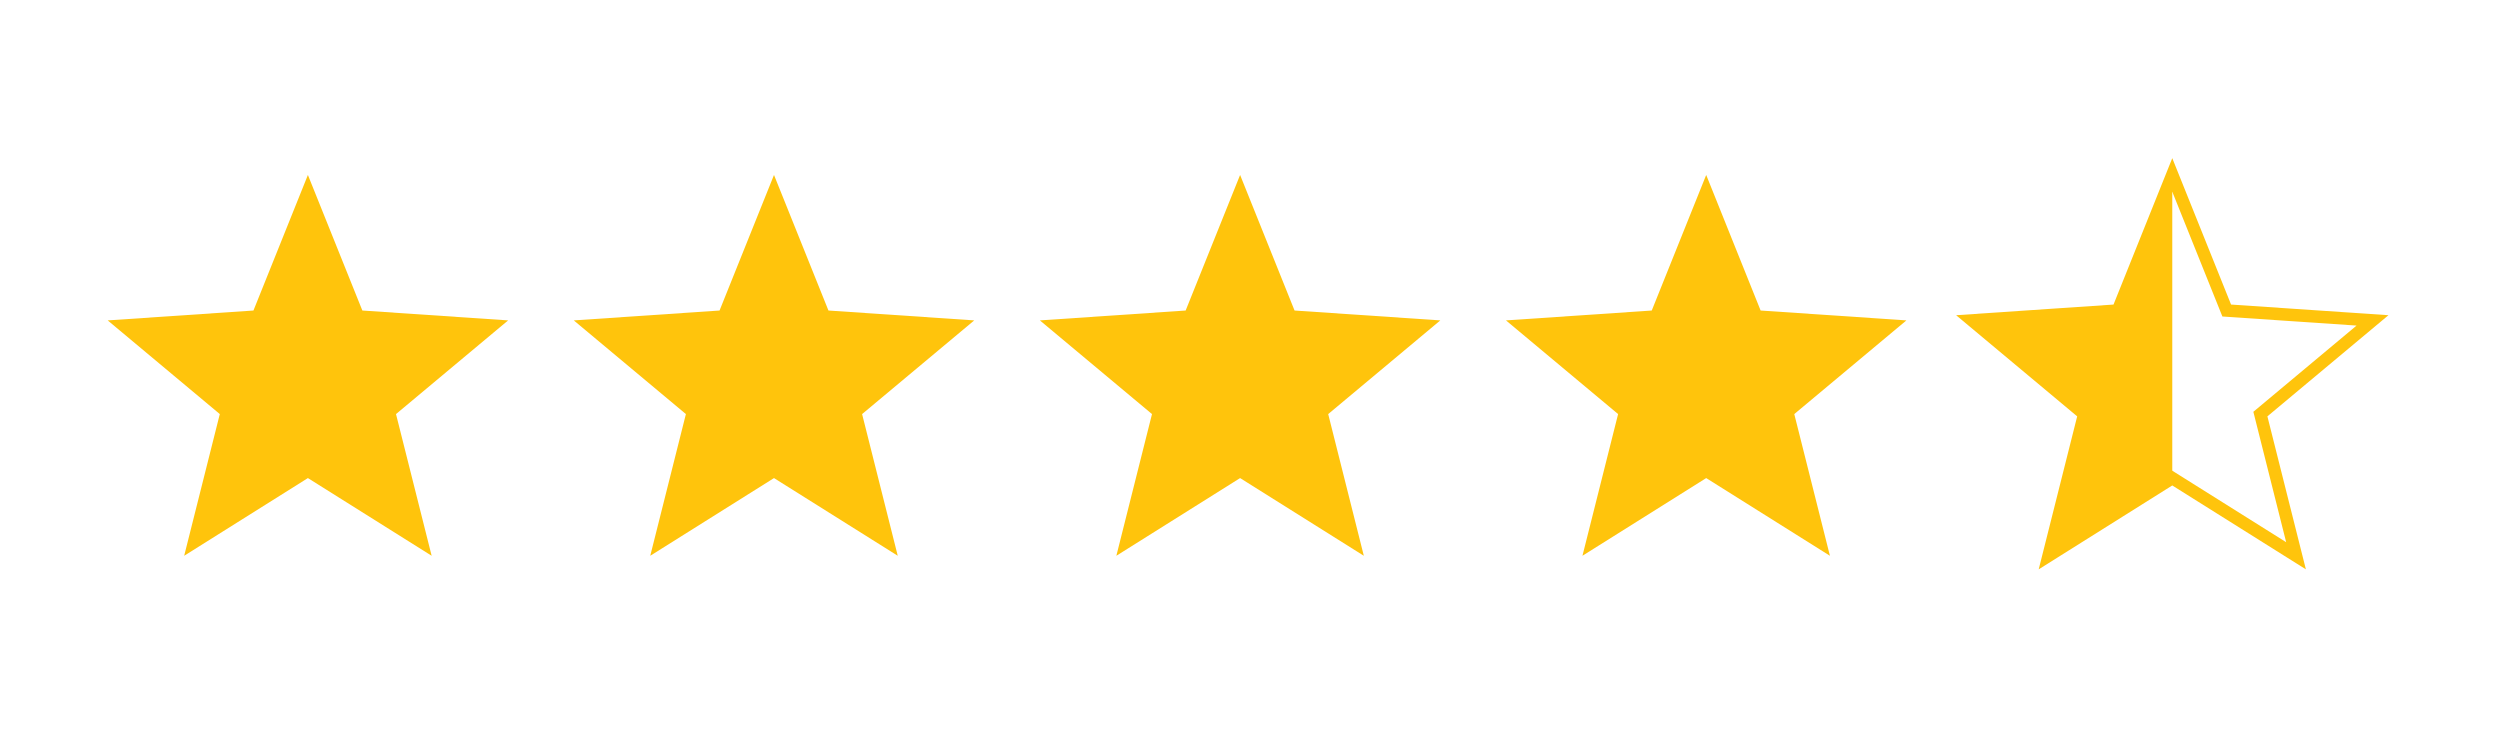 <?xml version="1.0" encoding="utf-8"?>
<!-- Generator: Adobe Illustrator 23.1.0, SVG Export Plug-In . SVG Version: 6.00 Build 0)  -->
<svg version="1.1" id="Layer_1" xmlns="http://www.w3.org/2000/svg" xmlns:xlink="http://www.w3.org/1999/xlink" x="0px" y="0px"
	 viewBox="0 0 1000 294" style="enable-background:new 0 0 1000 294;" xml:space="preserve">
<style type="text/css">
	.st0{fill:#FFC40C;}
	.st1{fill:none;stroke:#FFC40C;stroke-width:5;stroke-miterlimit:10;}
</style>
<polygon class="st0" points="123.16,191.23 73.67,222.31 87.92,165.63 43.08,128.16 101.38,124.21 123.16,69.98 144.94,124.21 
	203.25,128.16 158.4,165.63 172.66,222.31 "/>
<polygon class="st0" points="309.6,191.23 260.1,222.31 274.36,165.63 229.51,128.16 287.82,124.21 309.6,69.98 331.38,124.21 
	389.69,128.16 344.84,165.63 359.1,222.31 "/>
<polygon class="st0" points="496.04,191.23 446.54,222.31 460.8,165.63 415.95,128.16 474.26,124.21 496.04,69.98 517.82,124.21 
	576.12,128.16 531.28,165.63 545.53,222.31 "/>
<polygon class="st0" points="682.48,191.23 632.98,222.31 647.24,165.63 602.39,128.16 660.7,124.21 682.48,69.98 704.25,124.21 
	762.56,128.16 717.71,165.63 731.97,222.31 "/>
<polygon class="st1" points="868.91,191.23 819.42,222.31 833.68,165.63 788.83,128.16 847.14,124.21 868.91,69.98 890.69,124.21 
	949,128.16 904.15,165.63 918.41,222.31 "/>
<polygon class="st0" points="868.91,75.69 868.91,191.23 821.32,221.12 833.68,165.63 788.83,129.54 847.14,124.21 "/>
</svg>
